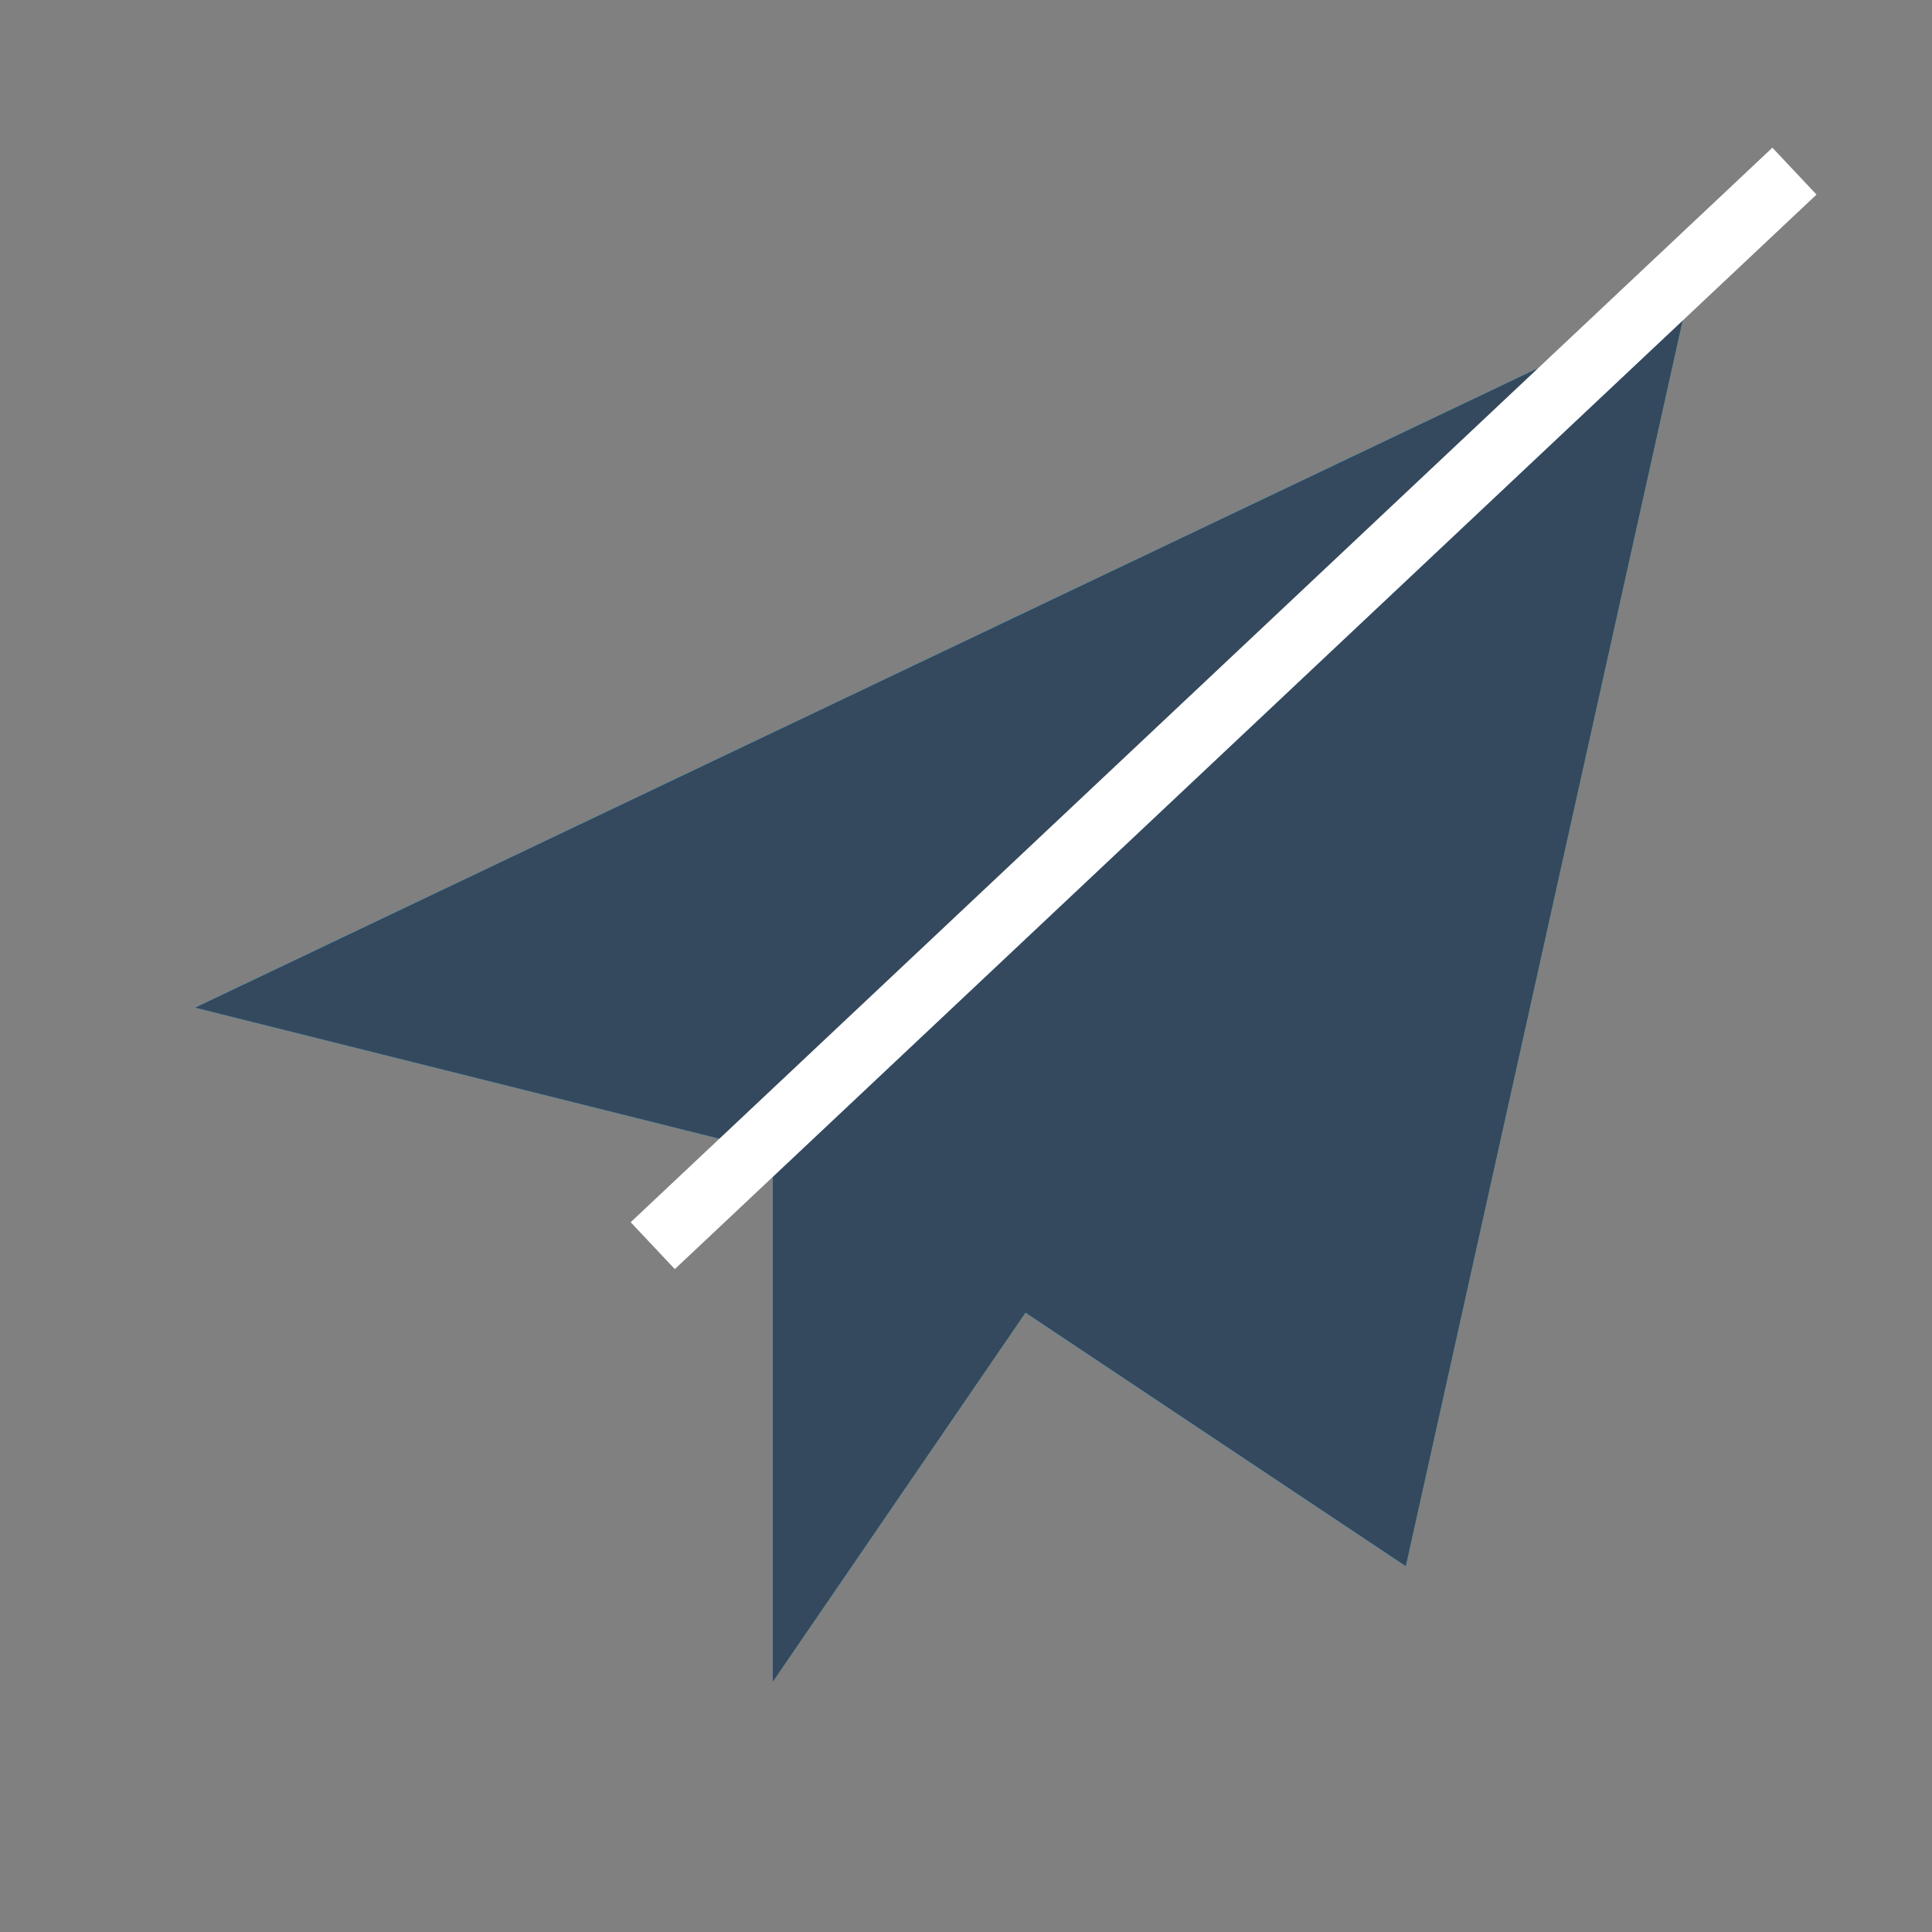 <svg version="1.1" xmlns="http://www.w3.org/2000/svg" xmlns:xlink="http://www.w3.org/1999/xlink" viewBox="0 0 60 60" xml:space="preserve" data-animoptions="{'duration':'2', 'repeat':'0', 'repeatDelay':'0.7'}">
	<rect x="0" y="0" width="60" height="60" fill="#808080" stroke="none"/>
	<g class="lievo-main">
		<g class="lievo-filledicon lievo-lineicon">
			<g data-animdata="
				{
					'steps':[
						{
							'duration':'0.2',
							'position':'0',
							'vars':{
								'x':'-=6',
								'y':'+=6'
							}
						},
						{
							'duration':'1',
							'position':'+=0',
							'vars':{
								'x':'+=40',
								'y':'-=40',
								'scale':'0.001',
								'transformOrigin':'center center'
							}
						},
						{
							'duration':'0',
							'vars':{
								'opacity':'0'
							}
						},
						{
							'duration':'0',
							'vars':{
								'x':'0',
								'y':'0',
								'scale':'1'
							}
						},
						{
							'duration':'0',
							'vars':{
								'rotation':'-=103',
								'svgOrigin':'48 70',
								'opacity':'1'
							}
						},
						{
							'duration':'1',
							'position':'+=1',
							'vars':{
								'rotation':'+=103',
								'opacity':'1'
							}
						}
					]
				}
			">
				<polyline class="lievo-altstroke" fill="#A7EBFD" stroke="#39D5FF" stroke-width="2" stroke-linecap="square" stroke-miterlimit="10" points="25,35 25,49 31.58,39.39"/>
				<polygon fill="#A7EBFD" stroke="#39D5FF" stroke-width="2" stroke-linecap="square" stroke-miterlimit="10" points="51,11 43,47 25,35 9,31"/>
				<line class="lievo-savelinecap" fill="none" stroke="#39D5FF" stroke-width="2" stroke-miterlimit="10" x1="51" y1="11" x2="25" y2="35"/>
			</g>
		</g>

		<g class="lievo-solidicon">
			<g data-animdata="
				{
					'steps':[
						{
							'duration':'0.2',
							'position':'0',
							'vars':{
								'x':'-=6',
								'y':'+=6'
							}
						},
						{
							'duration':'1',
							'position':'+=0',
							'vars':{
								'x':'+=40',
								'y':'-=40',
								'scale':'0.001',
								'transformOrigin':'center center'
							}
						},
						{
							'duration':'0',
							'vars':{
								'opacity':'0'
							}
						},
						{
							'duration':'0',
							'vars':{
								'x':'0',
								'y':'0',
								'scale':'1'
							}
						},
						{
							'duration':'0',
							'vars':{
								'rotation':'-=103',
								'svgOrigin':'48 70',
								'opacity':'1'
							}
						},
						{
							'duration':'1',
							'position':'+=1',
							'vars':{
								'rotation':'+=103',
								'opacity':'1'
							}
						}
					]
				}
			">
				<polyline fill="#34495E" stroke="#34495E" stroke-width="2" stroke-linecap="square" stroke-miterlimit="10" points="25,35 25,49 31.58,39.39"/>
				<polygon fill="#34495E" stroke="#34495E" stroke-width="2" stroke-linecap="square" stroke-miterlimit="10" points="51,11 43,47 25,35 9,31"/>
				<line class="lievo-solidbg lievo-donotdraw" fill="none" stroke="#FFFFFF" stroke-width="2" stroke-linecap="square" stroke-miterlimit="10" x1="55" y1="6" x2="21" y2="38"/>
			</g>
		</g>
	</g>
</svg>